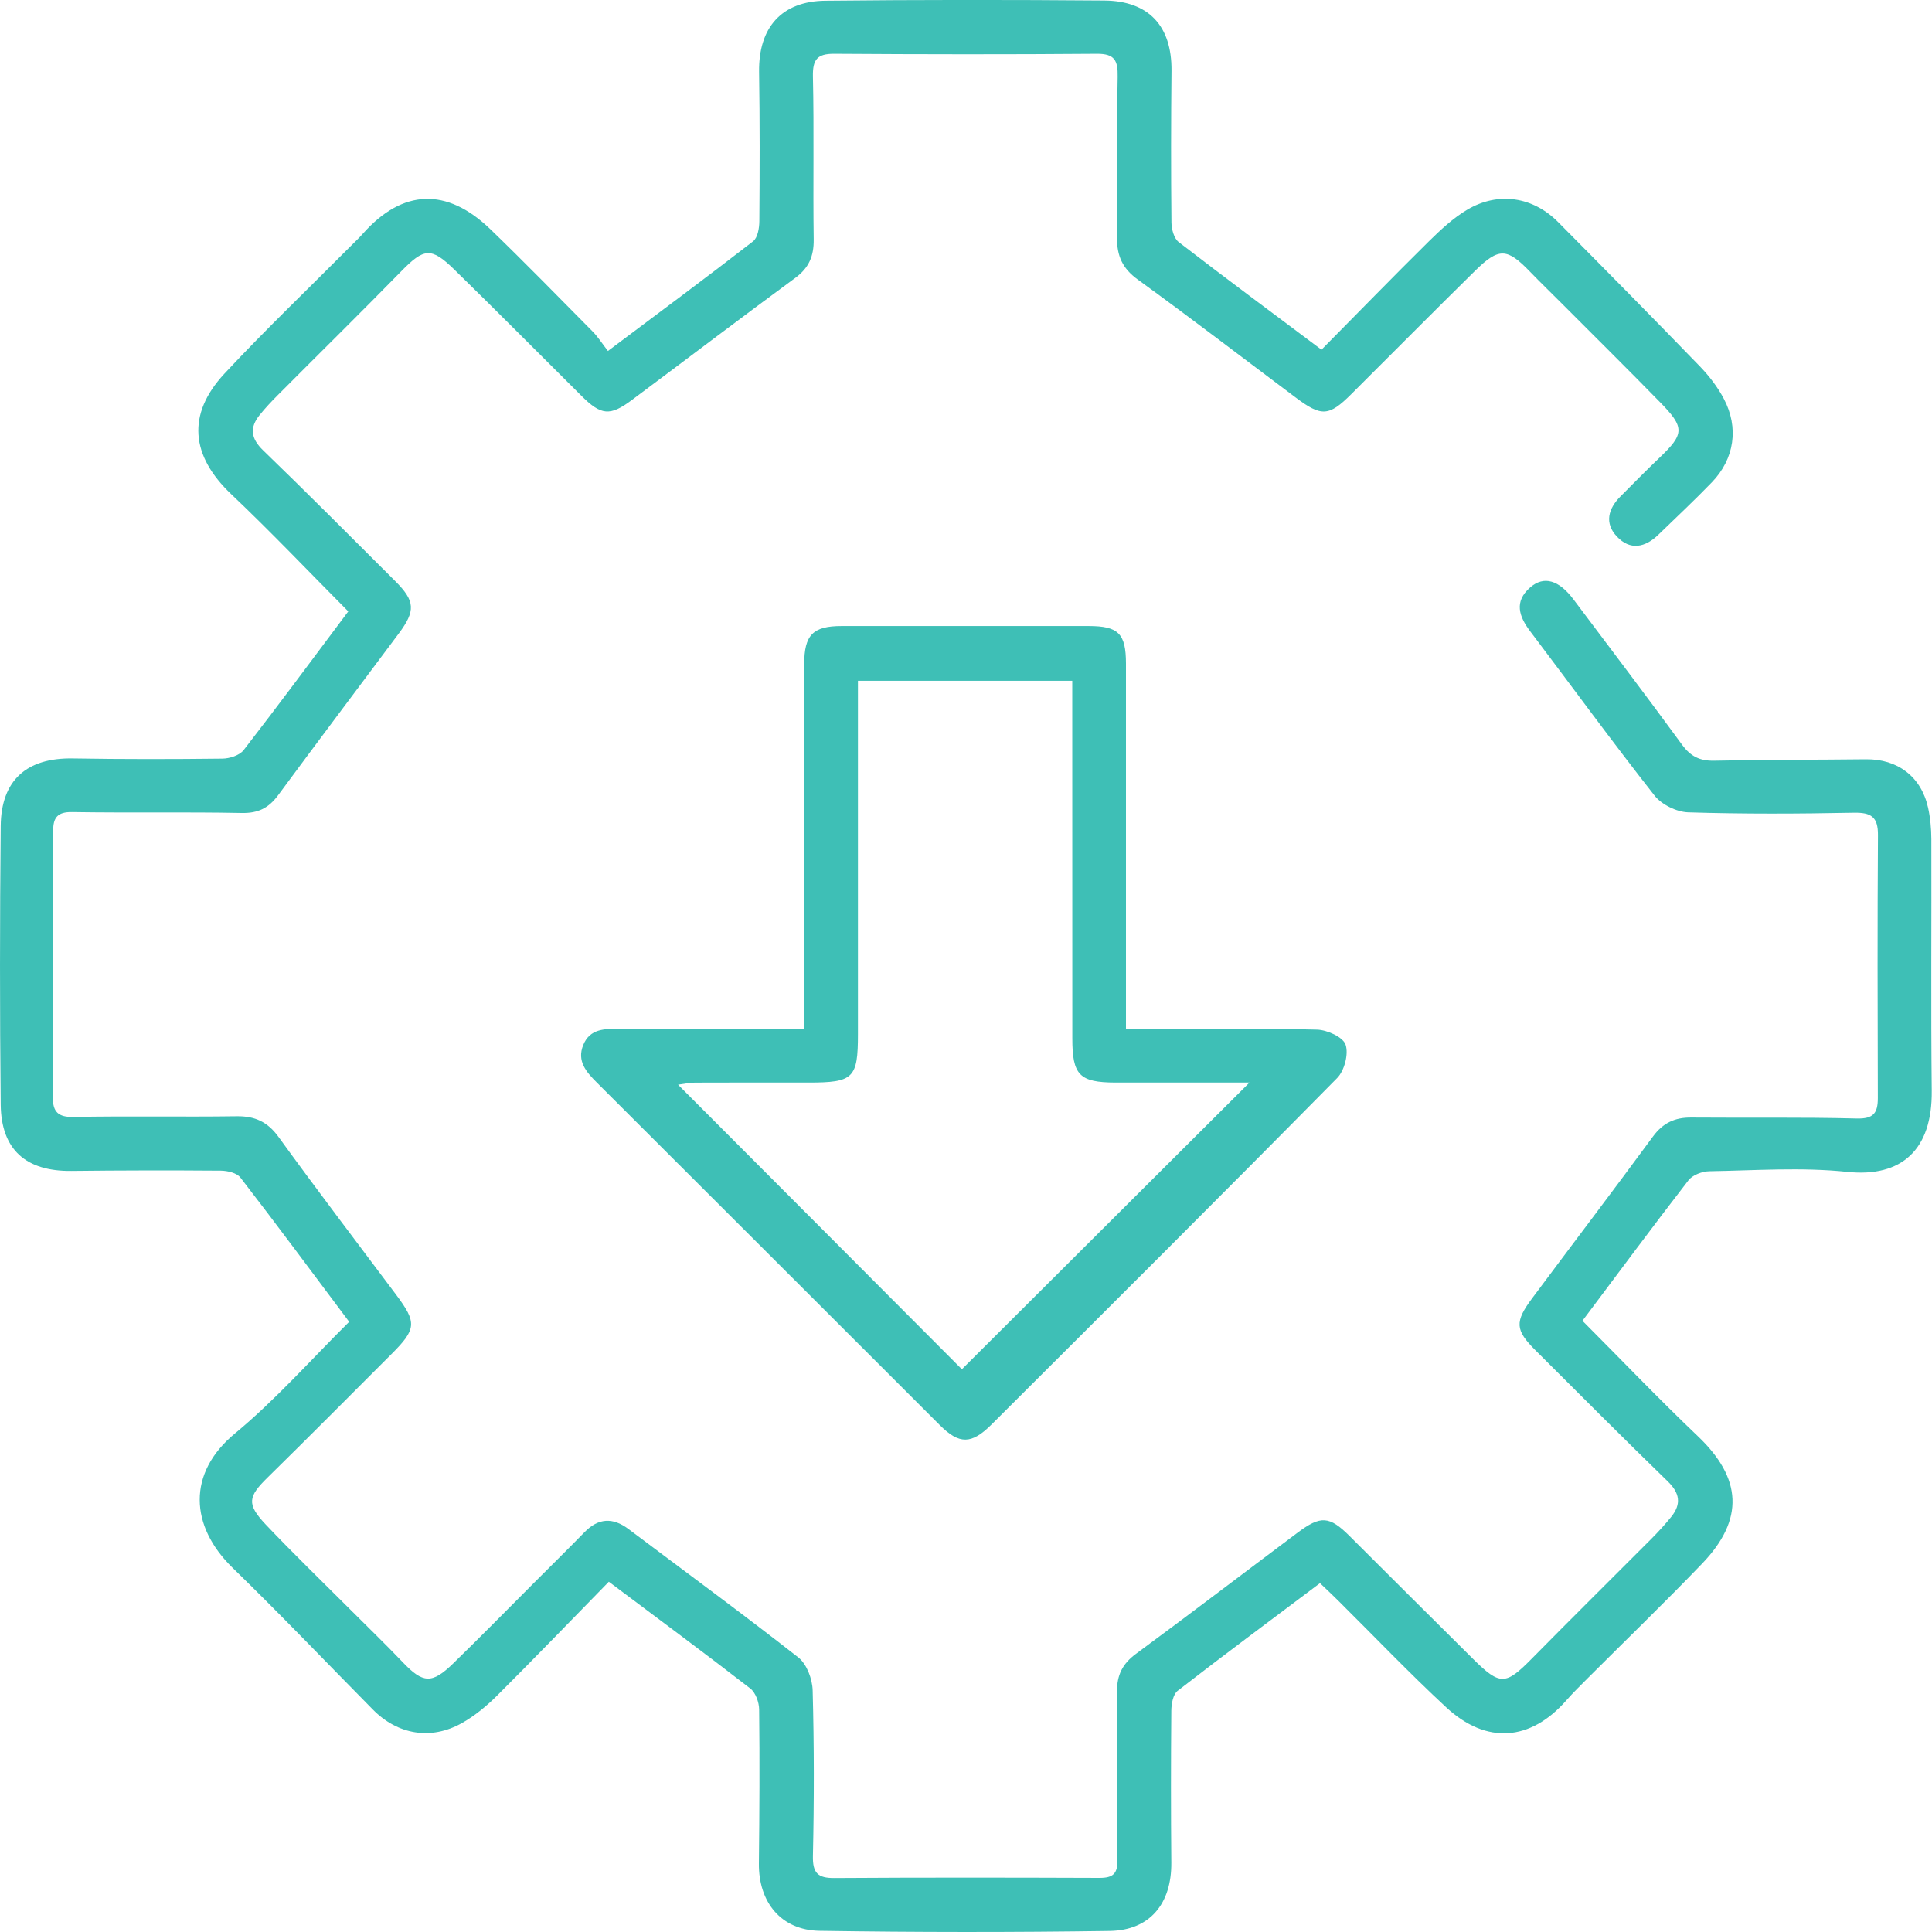 <svg xmlns="http://www.w3.org/2000/svg" width="30" height="30" viewBox="0 0 30 30" fill="none"><g id="Illustrations" clip-path="url(#clip0_8118_3737)"><g id="IwXZ5w"><g id="Group"><path id="Vector" d="M24.572 20.509C25.187 21.126 25.762 21.728 26.365 22.302C27.048 22.952 27.091 23.591 26.432 24.278C25.847 24.887 25.239 25.474 24.642 26.071C24.535 26.179 24.425 26.286 24.325 26.4C23.768 27.037 23.082 27.093 22.454 26.509C21.878 25.975 21.335 25.405 20.777 24.852C20.695 24.77 20.609 24.69 20.497 24.583C19.756 25.14 19.015 25.69 18.286 26.255C18.215 26.31 18.189 26.459 18.188 26.564C18.181 27.35 18.181 28.136 18.188 28.922C18.194 29.557 17.858 29.974 17.232 29.984C15.731 30.006 14.229 30.005 12.728 29.982C12.128 29.973 11.778 29.537 11.784 28.937C11.793 28.14 11.797 27.342 11.788 26.545C11.787 26.433 11.733 26.283 11.651 26.219C10.939 25.667 10.215 25.132 9.454 24.561C8.871 25.156 8.303 25.747 7.722 26.326C7.558 26.49 7.372 26.644 7.172 26.756C6.692 27.026 6.174 26.936 5.789 26.545C5.064 25.811 4.351 25.063 3.612 24.345C2.946 23.697 2.904 22.874 3.648 22.259C4.277 21.739 4.824 21.118 5.422 20.525C4.848 19.759 4.298 19.016 3.733 18.285C3.677 18.213 3.534 18.179 3.43 18.178C2.656 18.172 1.882 18.173 1.108 18.182C0.406 18.19 0.019 17.855 0.011 17.154C-0.004 15.712 -0.003 14.268 0.011 12.826C0.018 12.111 0.418 11.765 1.13 11.777C1.905 11.79 2.679 11.789 3.453 11.78C3.565 11.779 3.719 11.73 3.783 11.648C4.328 10.945 4.857 10.229 5.408 9.494C4.796 8.878 4.208 8.259 3.591 7.674C2.965 7.081 2.895 6.435 3.486 5.801C4.117 5.124 4.788 4.483 5.441 3.826C5.507 3.759 5.576 3.696 5.638 3.625C6.252 2.937 6.935 2.906 7.612 3.557C8.152 4.078 8.676 4.616 9.204 5.149C9.286 5.232 9.349 5.333 9.44 5.45C10.226 4.86 10.966 4.312 11.694 3.747C11.765 3.692 11.79 3.543 11.791 3.437C11.797 2.663 11.799 1.889 11.787 1.115C11.778 0.43 12.133 0.018 12.818 0.011C14.26 -0.004 15.703 -0.004 17.145 0.008C17.841 0.013 18.196 0.407 18.191 1.094C18.183 1.88 18.182 2.666 18.19 3.452C18.191 3.556 18.228 3.701 18.302 3.758C19.024 4.315 19.756 4.858 20.52 5.43C21.085 4.859 21.631 4.297 22.188 3.747C22.371 3.567 22.564 3.387 22.782 3.257C23.266 2.97 23.805 3.054 24.198 3.452C24.933 4.193 25.666 4.935 26.392 5.685C26.537 5.835 26.67 6.007 26.767 6.191C27.005 6.641 26.932 7.126 26.582 7.489C26.314 7.767 26.031 8.031 25.753 8.301C25.546 8.503 25.312 8.551 25.106 8.33C24.912 8.124 24.971 7.9 25.163 7.708C25.362 7.509 25.558 7.308 25.762 7.114C26.159 6.736 26.166 6.64 25.77 6.238C25.278 5.735 24.778 5.24 24.28 4.741C24.107 4.567 23.929 4.396 23.758 4.219C23.401 3.849 23.275 3.84 22.903 4.207C22.259 4.84 21.624 5.482 20.984 6.119C20.635 6.467 20.52 6.474 20.117 6.171C19.301 5.56 18.492 4.939 17.666 4.34C17.429 4.168 17.342 3.972 17.345 3.689C17.356 2.857 17.338 2.024 17.355 1.191C17.36 0.938 17.307 0.833 17.033 0.835C15.673 0.846 14.312 0.844 12.951 0.835C12.689 0.834 12.618 0.925 12.623 1.186C12.642 2.031 12.623 2.875 12.635 3.72C12.638 3.978 12.56 4.161 12.348 4.316C11.498 4.941 10.658 5.58 9.812 6.211C9.471 6.466 9.334 6.451 9.027 6.145C8.37 5.492 7.718 4.834 7.055 4.186C6.693 3.832 6.583 3.852 6.229 4.214C5.597 4.86 4.953 5.493 4.316 6.133C4.217 6.232 4.12 6.335 4.032 6.444C3.873 6.641 3.895 6.808 4.085 6.992C4.776 7.66 5.455 8.342 6.135 9.021C6.448 9.334 6.457 9.482 6.19 9.84C5.566 10.676 4.938 11.509 4.318 12.349C4.173 12.545 4.011 12.629 3.757 12.624C2.877 12.607 1.997 12.624 1.118 12.61C0.891 12.606 0.826 12.7 0.826 12.895C0.825 14.279 0.824 15.663 0.821 17.047C0.821 17.261 0.901 17.349 1.14 17.344C1.984 17.327 2.828 17.345 3.673 17.333C3.957 17.329 4.154 17.418 4.325 17.654C4.923 18.479 5.542 19.291 6.153 20.107C6.475 20.538 6.468 20.638 6.077 21.028C5.439 21.666 4.802 22.308 4.158 22.94C3.853 23.239 3.826 23.353 4.123 23.669C4.55 24.12 4.998 24.552 5.437 24.991C5.711 25.265 5.99 25.534 6.257 25.814C6.567 26.139 6.706 26.152 7.035 25.832C7.463 25.416 7.882 24.988 8.305 24.565C8.562 24.308 8.821 24.053 9.075 23.793C9.291 23.571 9.514 23.558 9.761 23.744C10.642 24.407 11.531 25.058 12.398 25.738C12.528 25.841 12.615 26.074 12.619 26.249C12.642 27.105 12.642 27.962 12.623 28.818C12.617 29.086 12.7 29.164 12.956 29.162C14.329 29.153 15.701 29.155 17.073 29.16C17.284 29.16 17.356 29.096 17.352 28.875C17.34 28.007 17.357 27.139 17.345 26.271C17.342 26.01 17.43 25.835 17.64 25.68C18.48 25.061 19.309 24.428 20.145 23.802C20.509 23.529 20.642 23.538 20.959 23.854C21.599 24.491 22.237 25.13 22.879 25.765C23.294 26.176 23.38 26.166 23.782 25.759C24.399 25.132 25.025 24.514 25.646 23.891C25.753 23.783 25.856 23.671 25.952 23.552C26.111 23.353 26.084 23.184 25.895 23.001C25.205 22.331 24.527 21.651 23.846 20.971C23.526 20.652 23.518 20.526 23.794 20.156C24.417 19.32 25.049 18.489 25.667 17.648C25.822 17.437 26.007 17.35 26.263 17.353C27.119 17.36 27.976 17.346 28.831 17.368C29.094 17.375 29.159 17.282 29.159 17.049C29.155 15.688 29.152 14.328 29.161 12.967C29.163 12.685 29.055 12.614 28.783 12.62C27.927 12.637 27.07 12.641 26.214 12.614C26.035 12.608 25.803 12.495 25.692 12.354C25.033 11.516 24.404 10.653 23.761 9.803C23.586 9.571 23.508 9.342 23.76 9.122C23.973 8.936 24.207 9.006 24.435 9.31C24.998 10.06 25.566 10.807 26.119 11.564C26.251 11.744 26.393 11.817 26.617 11.812C27.403 11.795 28.189 11.799 28.974 11.79C29.465 11.784 29.832 12.059 29.939 12.541C29.974 12.699 29.989 12.866 29.99 13.028C29.994 14.33 29.982 15.633 29.996 16.935C30.007 17.857 29.525 18.284 28.687 18.197C27.979 18.122 27.258 18.175 26.542 18.187C26.431 18.189 26.282 18.245 26.218 18.328C25.666 19.041 25.13 19.766 24.573 20.508L24.572 20.509Z" fill="#3EBFB6"></path><path id="Vector_2" d="M12.489 15.979C12.489 15.058 12.489 14.181 12.489 13.304C12.489 12.307 12.486 11.31 12.488 10.313C12.488 9.858 12.624 9.721 13.069 9.721C14.347 9.72 15.626 9.72 16.904 9.721C17.368 9.721 17.483 9.839 17.484 10.303C17.485 12.05 17.484 13.797 17.484 15.544C17.484 15.671 17.484 15.799 17.484 15.978C17.634 15.978 17.758 15.978 17.882 15.978C18.738 15.978 19.594 15.966 20.45 15.988C20.607 15.992 20.854 16.103 20.894 16.221C20.944 16.366 20.876 16.627 20.762 16.741C18.983 18.544 17.189 20.332 15.396 22.12C15.085 22.43 14.896 22.431 14.595 22.131C12.819 20.358 11.046 18.582 9.269 16.811C9.104 16.646 8.955 16.478 9.056 16.228C9.16 15.971 9.389 15.975 9.619 15.975C10.556 15.979 11.493 15.977 12.489 15.977L12.489 15.979ZM13.322 10.571C13.322 10.725 13.322 10.84 13.322 10.956C13.322 12.656 13.322 14.357 13.322 16.058C13.322 16.744 13.255 16.81 12.551 16.81C11.965 16.81 11.378 16.808 10.792 16.811C10.707 16.811 10.623 16.831 10.529 16.843C12.033 18.349 13.512 19.834 14.936 21.262C16.419 19.784 17.906 18.301 19.402 16.81C18.721 16.81 18.022 16.811 17.322 16.81C16.761 16.808 16.651 16.695 16.651 16.124C16.65 14.4 16.651 12.675 16.65 10.951C16.65 10.828 16.65 10.704 16.65 10.571H13.322V10.571Z" fill="#3EBFB6"></path></g></g></g><defs><clipPath id="clip0_8118_3737"><rect width="29.997" height="30" fill="white"></rect></clipPath></defs></svg>